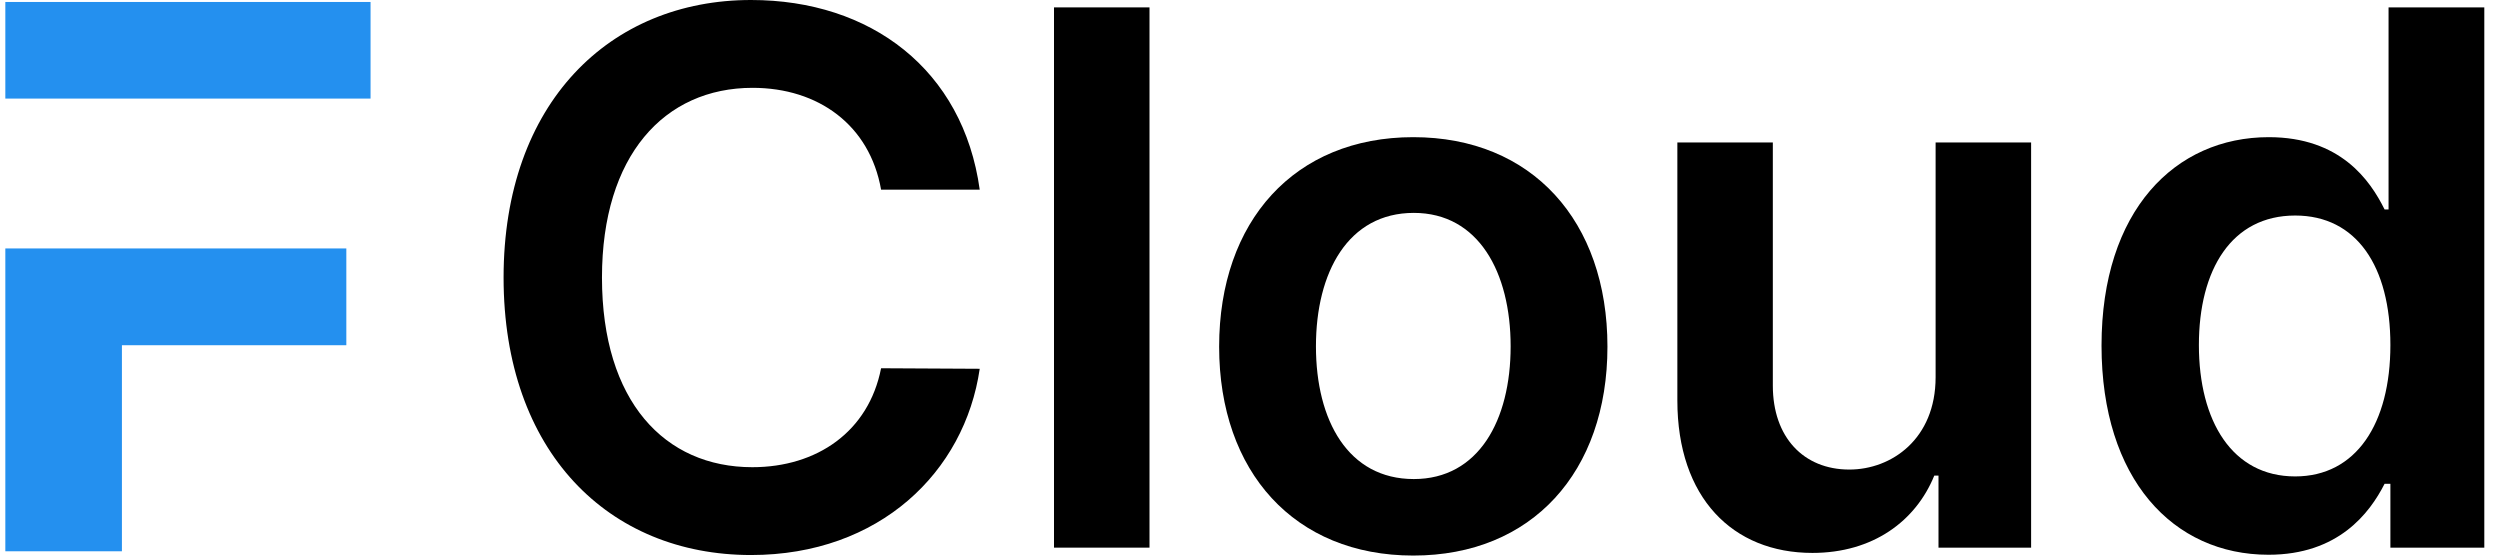 <svg width="90" height="20" viewBox="0 0 90 20" fill="none" xmlns="http://www.w3.org/2000/svg">
<path fill-rule="evenodd" clip-rule="evenodd" d="M0.192 0.071H13.34V3.549H0.192V0.071ZM0.192 19.846V8.944H12.468V12.428H4.389V19.846H0.192Z" fill="#2490EF"/>
<path d="M35.27 6.828C34.672 2.507 31.348 0 27.037 0C21.956 0 18.129 3.704 18.129 9.991C18.129 16.268 21.909 19.981 27.037 19.981C31.662 19.981 34.729 16.99 35.27 13.276L31.719 13.257C31.272 15.537 29.411 16.819 27.084 16.819C23.931 16.819 21.671 14.454 21.671 9.991C21.671 5.603 23.912 3.162 27.094 3.162C29.458 3.162 31.31 4.501 31.719 6.828H35.27Z" fill="black"/>
<path d="M41.382 0.266H37.944V19.715H41.382V0.266Z" fill="black"/>
<path d="M50.878 20C55.152 20 57.868 16.99 57.868 12.479C57.868 7.958 55.152 4.938 50.878 4.938C46.605 4.938 43.889 7.958 43.889 12.479C43.889 16.99 46.605 20 50.878 20ZM50.897 17.246C48.533 17.246 47.374 15.138 47.374 12.469C47.374 9.801 48.533 7.664 50.897 7.664C53.224 7.664 54.383 9.801 54.383 12.469C54.383 15.138 53.224 17.246 50.897 17.246Z" fill="black"/>
<path d="M69.682 13.58C69.682 15.803 68.096 16.904 66.576 16.904C64.924 16.904 63.822 15.736 63.822 13.884V5.128H60.385V14.416C60.385 17.92 62.379 19.905 65.247 19.905C67.431 19.905 68.97 18.756 69.634 17.122H69.786V19.715H73.12V5.128H69.682V13.58Z" fill="black"/>
<path d="M81.667 19.971C84.174 19.971 85.304 18.48 85.845 17.417H86.054V19.715H89.435V0.266H85.988V7.54H85.845C85.323 6.486 84.25 4.938 81.676 4.938C78.305 4.938 75.655 7.578 75.655 12.441C75.655 17.246 78.229 19.971 81.667 19.971ZM82.626 17.151C80.356 17.151 79.16 15.157 79.16 12.422C79.16 9.706 80.337 7.759 82.626 7.759C84.839 7.759 86.054 9.592 86.054 12.422C86.054 15.252 84.82 17.151 82.626 17.151Z" fill="black"/>
</svg>
